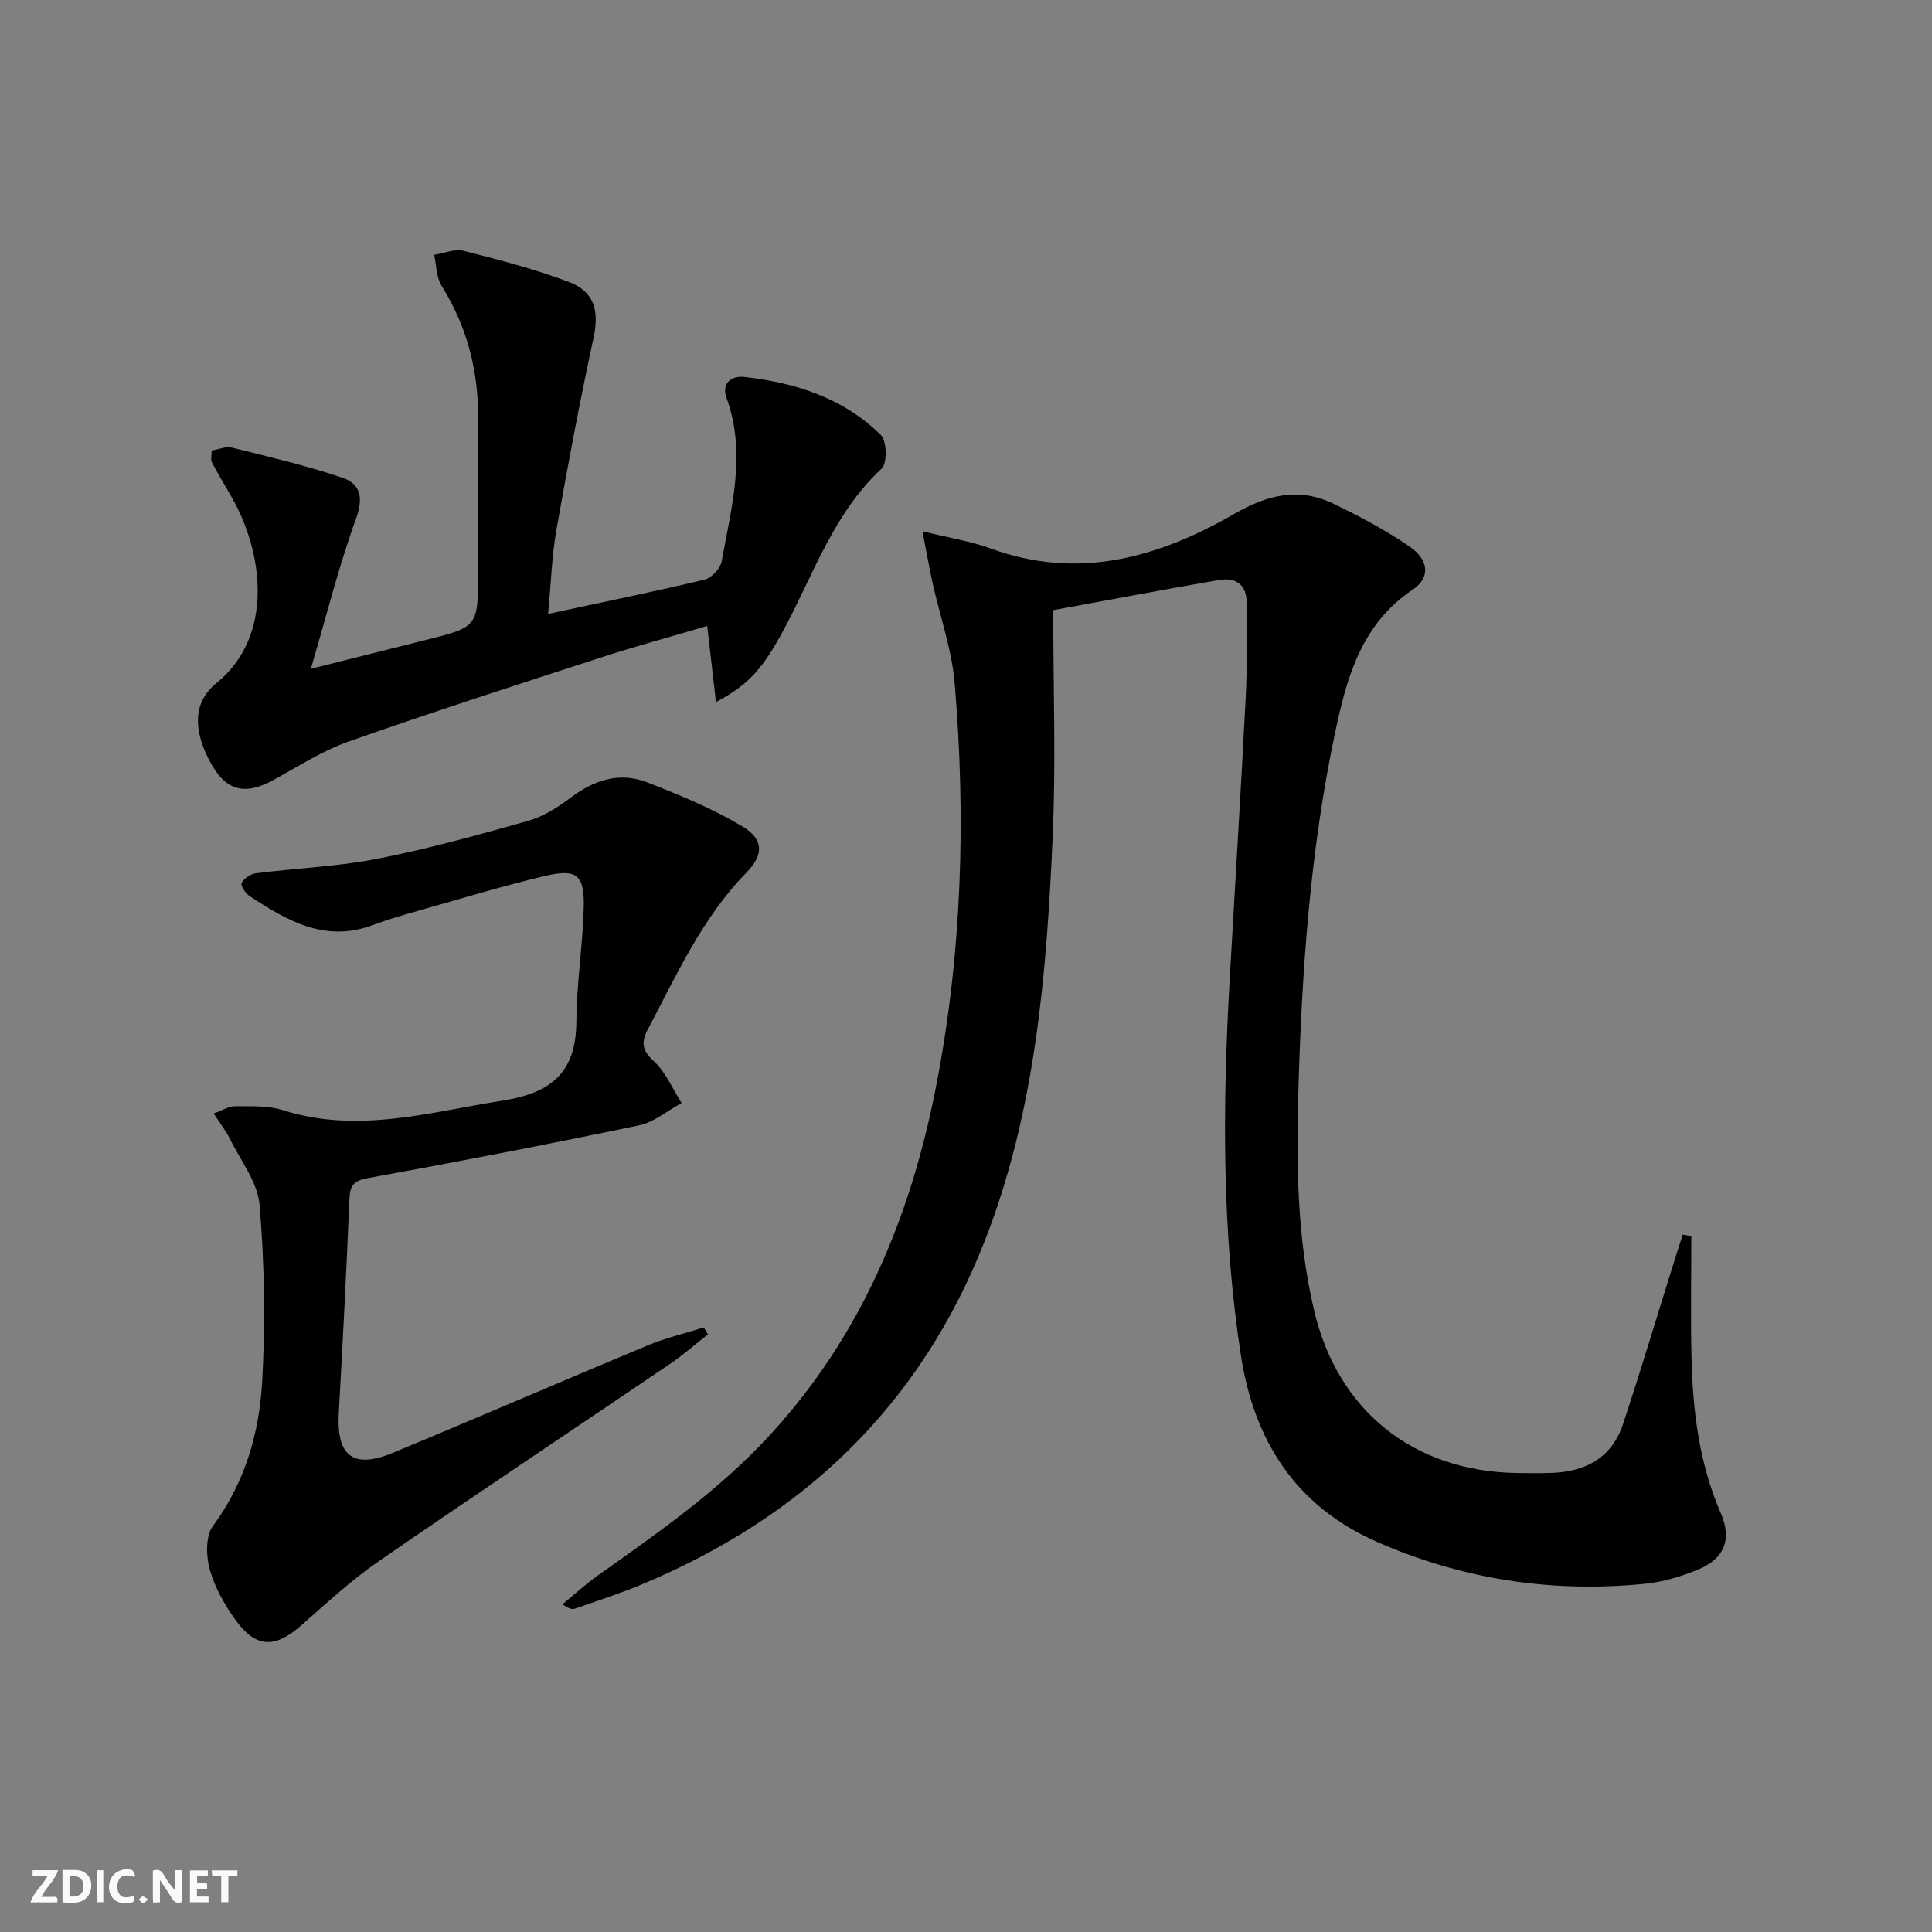 <svg enable-background="new 0 0 400 400" viewBox="0 0 400 400" xmlns="http://www.w3.org/2000/svg"><rect x="0" y="0" width="400" height="400" fill="#808080" stroke="none"/><g fill="#fbfafa"><path d="m37.59 393.81c-.92.31-1.52.05-2-.78-.7-1.2-1.52-2.34-2.47-3.78v4.59c-.55.03-.95.05-1.41.07-.03-.37-.06-.64-.06-.91 0-1.91 0-3.81 0-5.7 1.13-.41 1.77-.03 2.29.91.62 1.11 1.38 2.14 2.31 3.19v-4.2h1.35v6.61z"/><path d="m12.94 393.88v-6.75c1.9.19 3.93-.54 5.37 1.29.8 1.01.78 2.88.03 3.97-1.37 1.97-3.4 1.51-5.4 1.49m1.45-1.22c2.04.12 2.92-.58 2.89-2.21-.03-1.51-.98-2.19-2.89-2z"/><path d="m11.81 393.87h-5.49c.68-2.18 2.47-3.48 3.51-5.45h-3.08v-1.21h5.29c-.71 2.13-2.44 3.48-3.47 5.51.86 0 1.63.04 2.39-.01.79-.05 1.14.21.85 1.16"/><path d="m39.33 393.86v-6.61h3.7v1.07h-2.22v1.52c.68.04 1.34.09 2.07.13v1.07c-.72.05-1.38.09-2.1.14v1.48h2.4v1.19h-3.85z"/><path d="m27.71 388.56c-1.15-.3-2.46-.61-3.1.64-.37.73-.41 1.93-.06 2.67.63 1.35 1.99.93 3.17.68.35.94-.01 1.32-.93 1.46-1.62.25-3.05-.27-3.76-1.48-.73-1.25-.6-3.03.31-4.17.88-1.11 2.71-1.7 4-1.16.32.13.44.74.65 1.12-.1.08-.19.16-.28.24"/><path d="m49.15 387.24v1.07c-.59.02-1.17.05-1.87.08v5.44h-1.48v-5.44h-1.85c-.05-.4-.08-.73-.13-1.15z"/><path d="m20.06 387.21h1.33v6.62h-1.33z"/><path d="m30.68 393.25c-.49.38-.8.79-1.05.76-.32-.05-.6-.45-.9-.7.26-.24.51-.64.8-.67.29-.04.62.3 1.15.61"/></g><path d="m350.17 255.91c0 8.41-.16 16.81.04 25.21.26 11.02 1.59 21.86 6.05 32.14 2.37 5.46.78 9.45-4.73 11.72-3.49 1.44-7.26 2.56-11 2.93-19.22 1.91-37.76-.9-55.5-8.71-16.83-7.41-25.4-21.02-28.1-38.49-3.98-25.76-3.81-51.72-2.35-77.68 1.11-19.59 2.33-39.17 3.34-58.76.33-6.45.18-12.92.2-19.38.01-3.95-2.32-5.41-5.87-4.79-11.24 1.95-22.45 4.07-34.19 6.22 0 16.13.58 31.78-.13 47.36-1.27 28.24-3.58 56.41-14.01 83.14-13.34 34.17-37.71 57.39-71.3 71.32-4.44 1.84-9.04 3.32-13.58 4.91-.57.2-1.27.03-2.6-.89 2.41-1.98 4.72-4.11 7.26-5.92 12.49-8.86 25.02-17.56 35.53-28.94 19.03-20.61 29.31-45.32 34.57-72.35 5.38-27.59 6.2-55.51 3.86-83.46-.59-7.01-3.04-13.86-4.58-20.8-.66-2.99-1.18-6-2.1-10.7 5.7 1.41 10.05 2.07 14.1 3.56 18.14 6.65 34.76 1.9 50.43-7.14 6.96-4.02 13.45-5.57 20.64-2.09 5.37 2.6 10.7 5.42 15.61 8.78 4.12 2.81 4.44 6.5.72 8.99-10.93 7.31-13.82 18.84-16.22 30.37-4.94 23.65-6.66 47.66-7.4 71.81-.49 15.85-.44 31.56 3.21 47.05 4.9 20.79 20.58 33.3 41.94 33.65 2.33.04 4.67.06 7-.01 7.15-.19 12.7-3.07 15.03-10.14 3.75-11.33 7.17-22.77 10.74-34.17.53-1.69 1.08-3.36 1.62-5.04.59.12 1.18.21 1.77.3z" fill="#000001"/><path d="m146.58 276.26c-2.62 2.05-5.12 4.27-7.87 6.13-20.11 13.64-40.36 27.09-60.36 40.89-5.73 3.95-10.87 8.77-16.13 13.36-5.31 4.63-9.22 4.58-13.37-1.13-2.3-3.17-4.36-6.79-5.41-10.52-.78-2.79-.91-6.93.63-9.02 6.6-8.95 9.59-19.13 10.2-29.76.7-12.19.49-24.52-.52-36.69-.39-4.75-3.96-9.26-6.2-13.83-.78-1.59-1.91-3-3.32-5.16 1.88-.67 3.16-1.51 4.44-1.5 3.31.03 6.81-.17 9.88.81 15.52 4.94 30.42.4 45.61-1.99 10.1-1.59 15.11-5.92 15.17-16.33.05-7.78 1.28-15.54 1.52-23.32.22-7.15-1.34-8.45-8.3-6.78-8.7 2.08-17.28 4.69-25.9 7.13-3.19.9-6.38 1.82-9.48 2.98-9.86 3.7-17.74-.92-25.49-6-.85-.56-1.93-2.22-1.67-2.7.51-.95 1.84-1.88 2.93-2.02 8.39-1.07 16.92-1.39 25.2-3.01 10.54-2.07 20.94-4.95 31.29-7.88 3.1-.88 6.06-2.77 8.67-4.74 4.87-3.68 10.14-5.43 15.87-3.21 6.74 2.61 13.51 5.42 19.7 9.11 4.42 2.63 4.54 5.83.89 9.56-9.15 9.35-14.38 21.04-20.36 32.33-1.46 2.75-1.36 4.41 1.16 6.73 2.48 2.28 3.89 5.73 5.76 8.67-2.93 1.58-5.69 3.97-8.81 4.62-18.67 3.9-37.41 7.52-56.17 10.93-3.04.55-3.69 1.63-3.8 4.42-.61 14.77-1.38 29.54-2.2 44.31-.49 8.78 2.97 11.54 11.13 8.17 17.64-7.3 35.15-14.91 52.77-22.25 3.75-1.56 7.76-2.5 11.65-3.73.3.44.59.93.89 1.42z" fill="#000001"/><path d="m113.48 127.1c11.38-2.45 21.94-4.6 32.41-7.1 1.43-.34 3.26-2.3 3.52-3.76 2.03-11.21 5.16-22.42 1.01-33.86-1.12-3.1 1.09-4.62 3.65-4.34 10.6 1.18 20.55 4.36 28.3 12.03 1.24 1.23 1.36 5.84.18 6.93-9.89 9.18-14.05 21.71-20.14 33.11-4.4 8.25-7.34 11.62-14.18 15.25-.62-5.41-1.19-10.33-1.81-15.76-7.31 2.16-14.79 4.18-22.14 6.57-17.37 5.64-34.75 11.25-51.97 17.31-5.43 1.91-10.43 5.1-15.52 7.92-6.22 3.45-10.16 2.37-13.46-3.98-3.28-6.32-3.43-12 1.47-15.98 12.12-9.85 9.69-27.34 2.98-38.84-1.33-2.28-2.68-4.55-3.91-6.89-.27-.51-.04-1.28-.04-2.44 1.46-.23 2.96-.91 4.22-.59 7.67 1.91 15.4 3.71 22.88 6.25 3.72 1.26 4.35 4.14 2.78 8.47-3.54 9.72-6.04 19.82-9.35 31.07 9-2.26 16.31-4.1 23.63-5.93 11-2.74 11-2.74 11-14.31 0-10.5-.04-21 .01-31.5.05-9.89-2.25-19.06-7.56-27.52-1.11-1.78-1.07-4.29-1.55-6.46 2.05-.31 4.26-1.29 6.11-.82 7.37 1.87 14.79 3.79 21.88 6.49 5.31 2.02 6.16 6.17 5.01 11.49-2.86 13.26-5.37 26.6-7.72 39.96-.93 5.34-1.08 10.82-1.69 17.23z" fill="#000001"/></svg>
